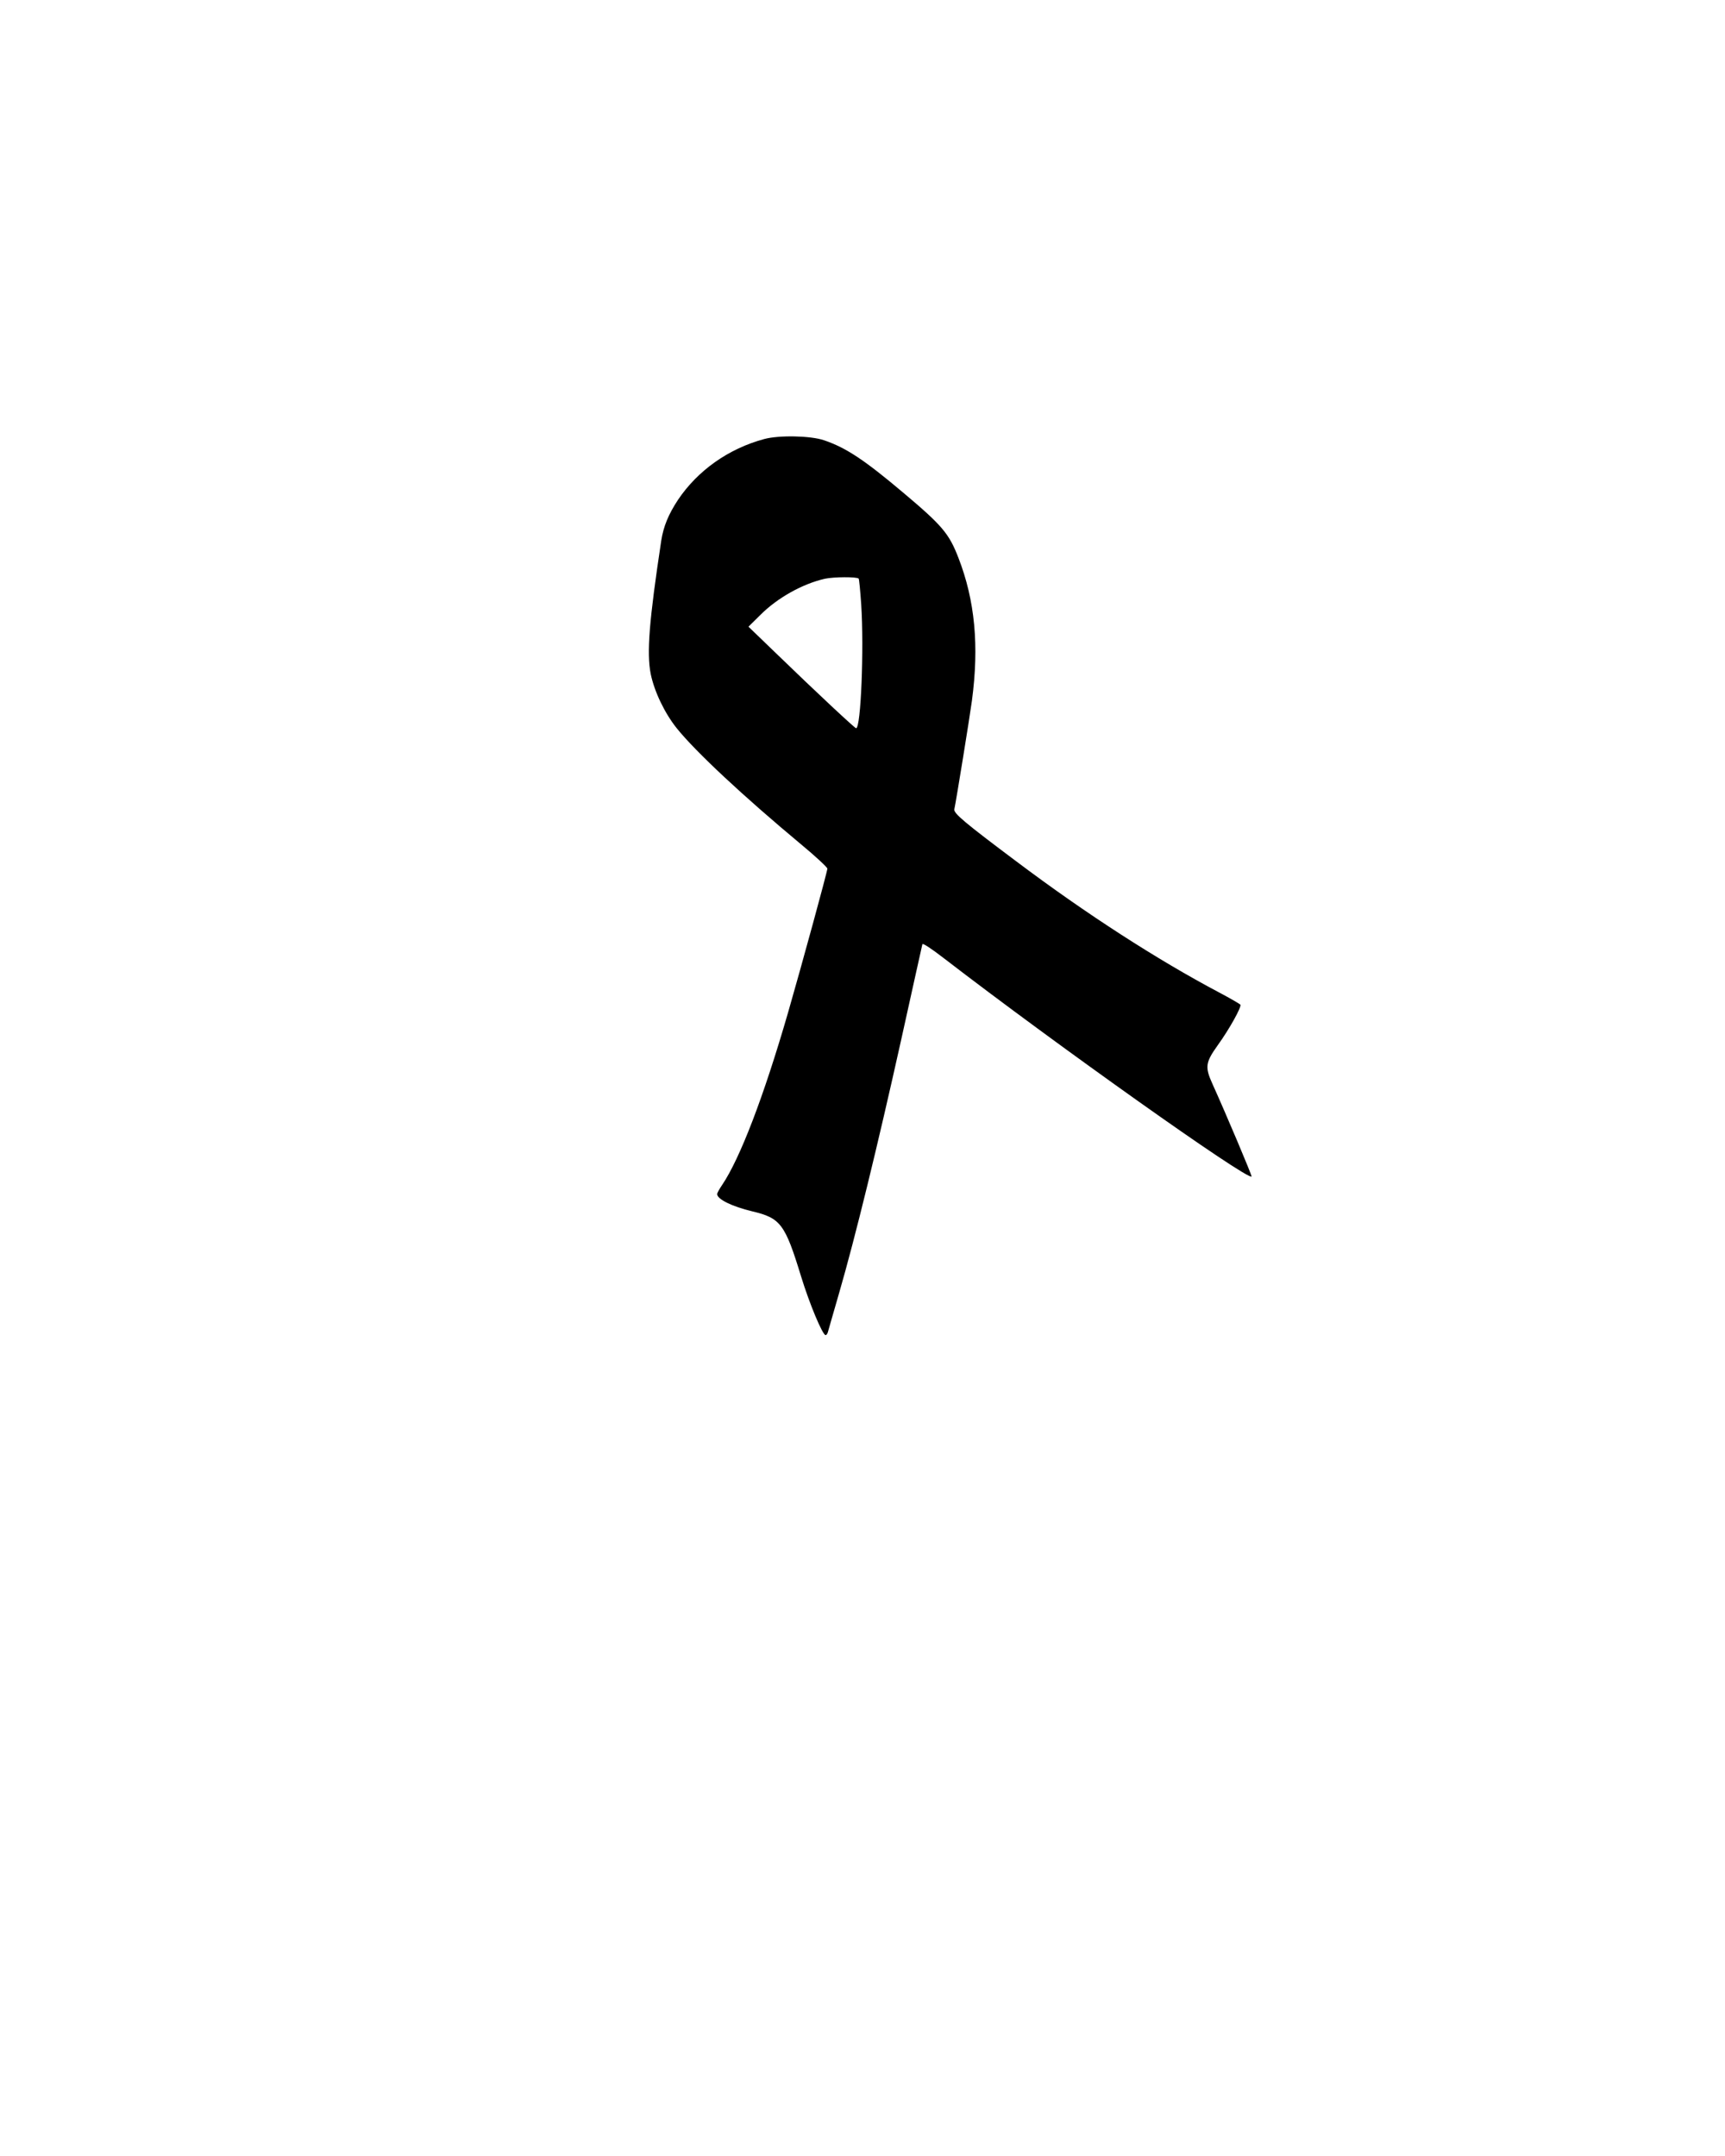 <?xml version="1.0" encoding="UTF-8" standalone="yes"?>
<svg version="1.0" xmlns="http://www.w3.org/2000/svg" width="1080" height="1350" viewBox="0 0 1080 1350" preserveAspectRatio="xMidYMid meet">
  <g transform="translate(0,1350) scale(0.1,-0.1)" fill="#000000" stroke="none">
    <path d="M4785 10751 c-224 -60 -418 -198 -541 -382 -59 -90 -90 -165 -104
-254 -76 -503 -92 -703 -66 -835 23 -111 87 -245 163 -340 118 -147 416 -425
776 -725 92 -76 167 -146 167 -154 0 -18 -159 -599 -246 -901 -153 -529 -301
-914 -413 -1080 -17 -25 -31 -50 -31 -57 0 -32 94 -78 220 -108 177 -42 205
-79 305 -406 53 -173 135 -369 154 -369 5 0 11 8 14 18 2 9 35 121 71 247 101
348 241 922 387 1579 72 325 132 597 134 604 3 7 54 -26 133 -87 705 -543
1903 -1393 1928 -1368 4 4 -160 392 -245 580 -48 106 -44 134 33 242 73 101
150 240 142 254 -4 5 -64 40 -134 77 -387 205 -831 491 -1267 819 -327 245
-396 303 -390 328 11 50 97 581 110 679 46 345 19 628 -84 894 -59 153 -101
203 -347 410 -242 204 -356 280 -494 327 -83 29 -283 33 -375 8z m591 -874 c3
-3 10 -76 16 -163 18 -276 -2 -774 -32 -774 -8 0 -248 224 -504 472 l-170 164
75 74 c107 107 263 194 403 226 55 12 200 13 212 1z"/>
  </g>
</svg>